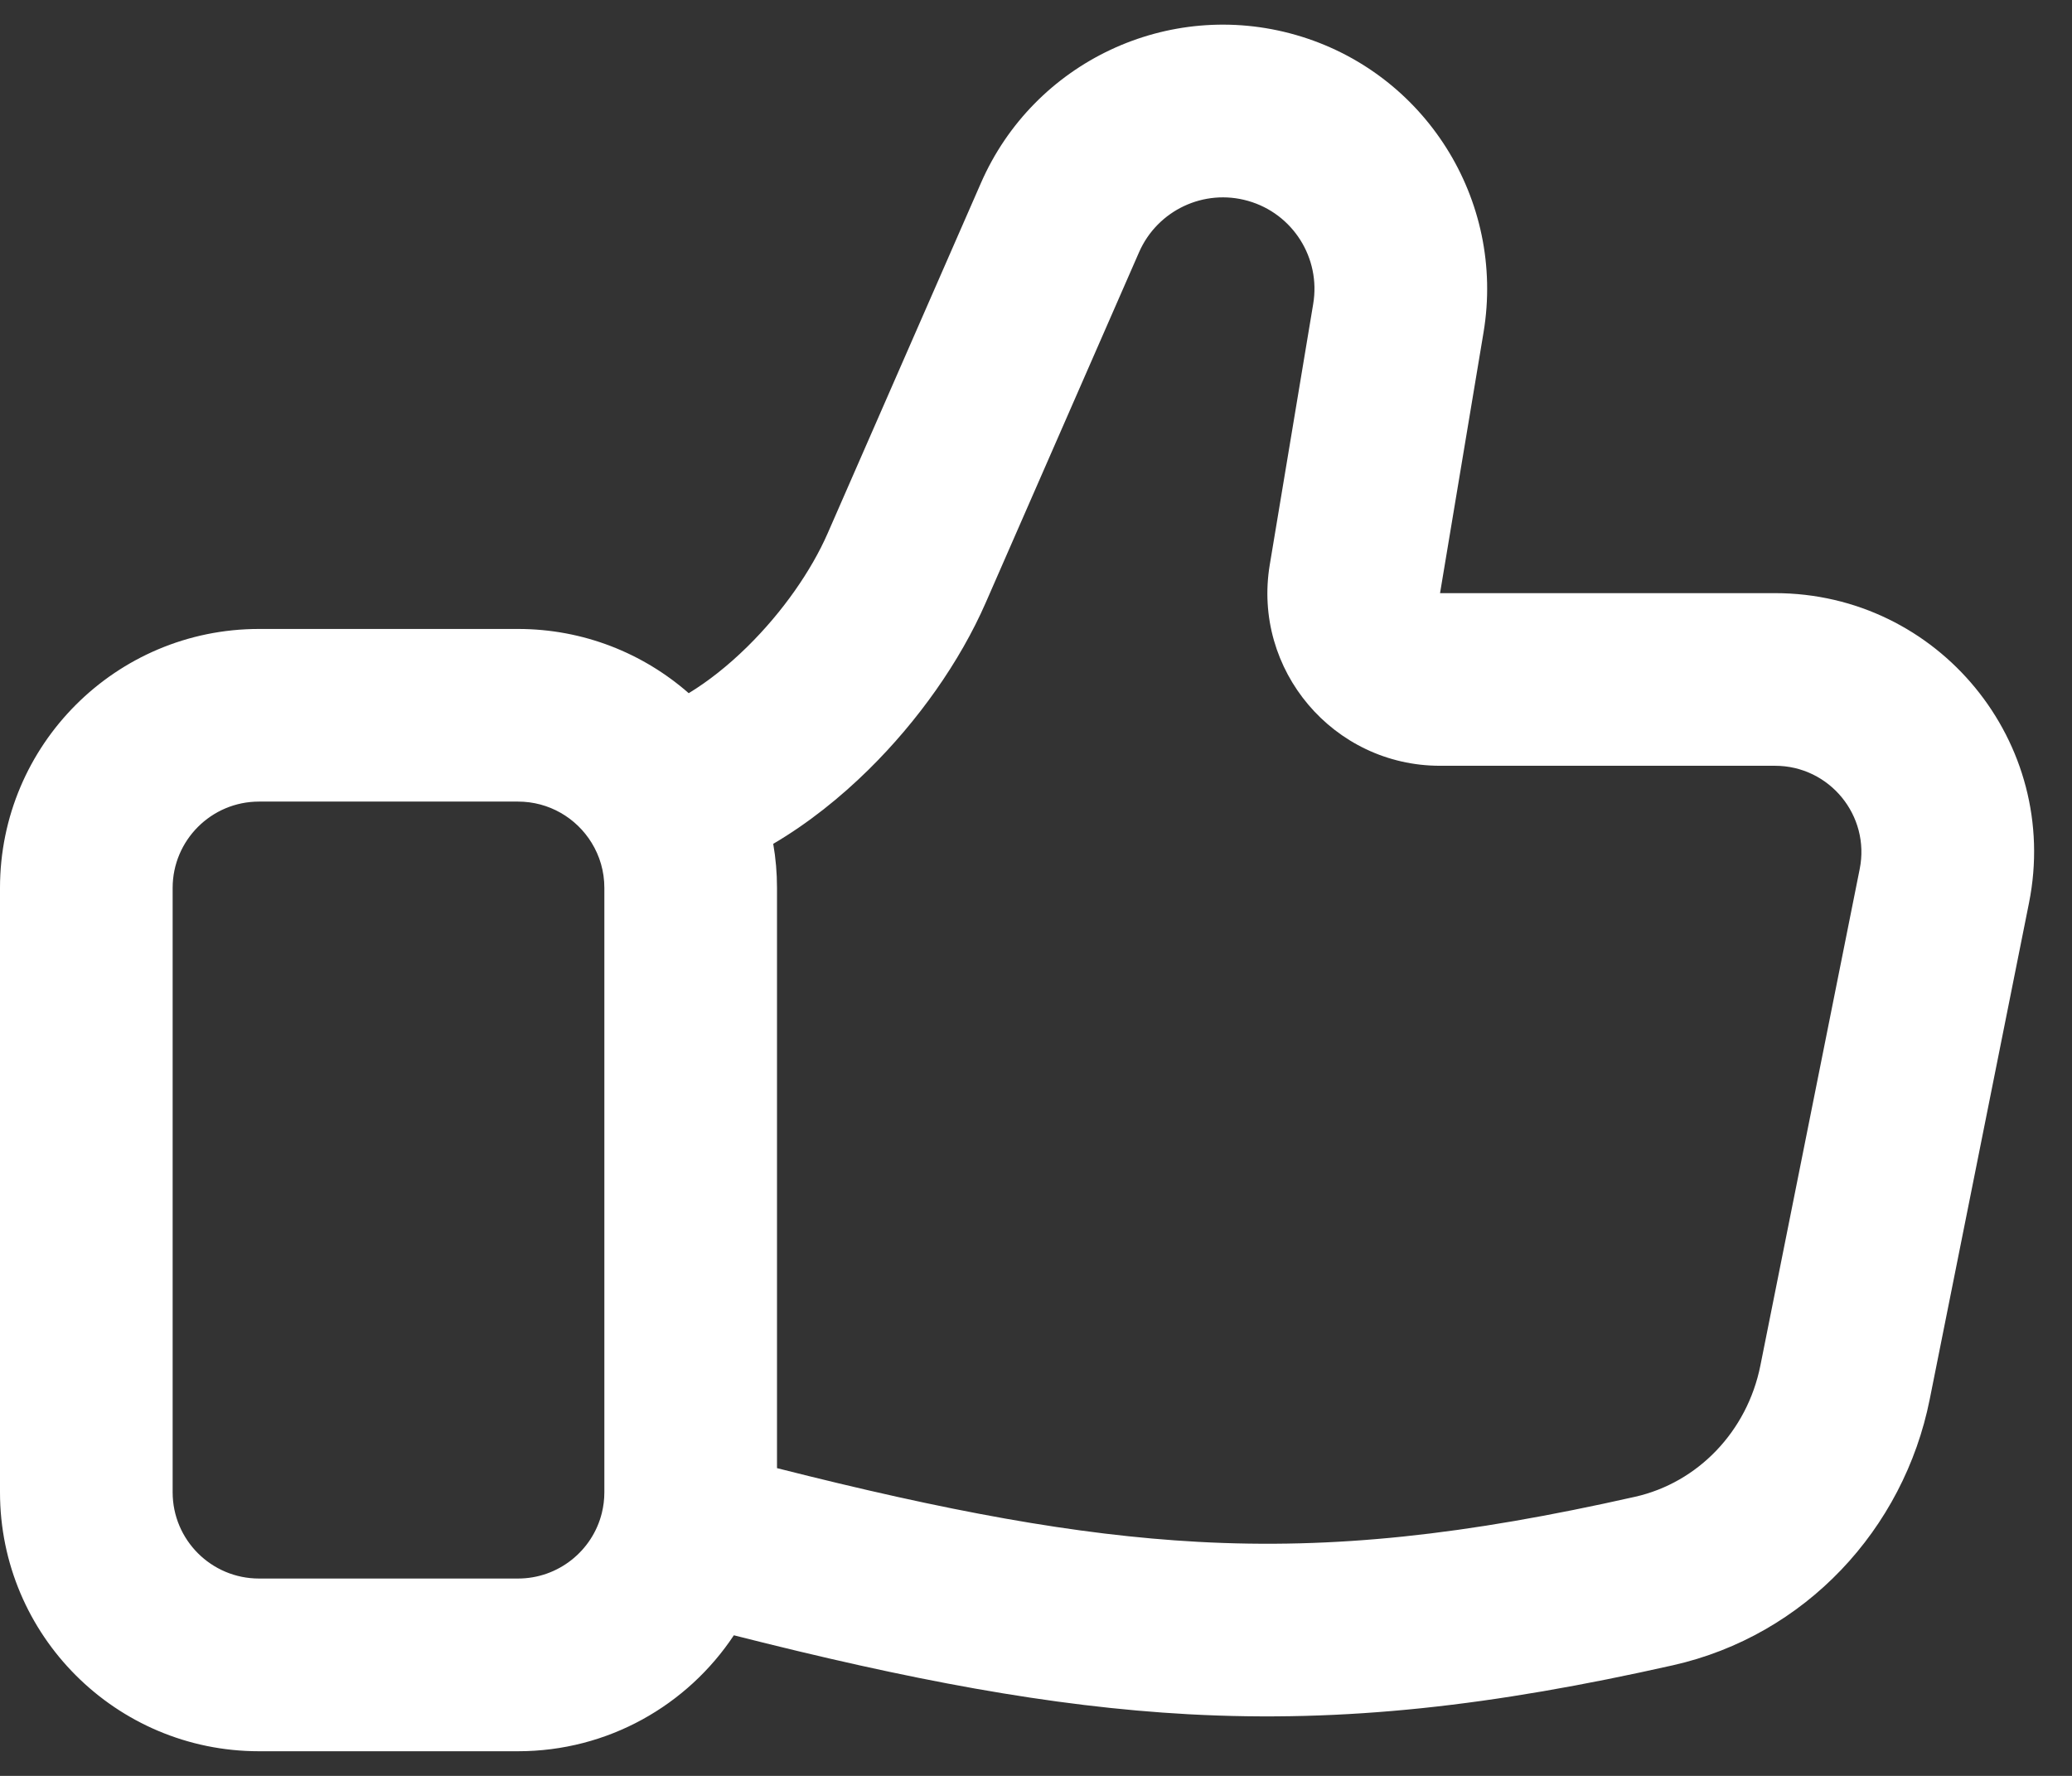 <svg width="28" height="24" viewBox="0 0 28 24" fill="none" xmlns="http://www.w3.org/2000/svg">
<rect x="0" y="0" width="28" height="24" fill="#333333" stroke="none"/>
<path fill-rule="evenodd" clip-rule="evenodd" d="M16.866 2.715C16.271 2.545 15.642 2.841 15.393 3.408L13.321 8.144C12.972 8.943 12.405 9.744 11.736 10.403C11.359 10.774 10.925 11.124 10.449 11.404C10.483 11.598 10.5 11.797 10.5 12V19.841C12.794 20.422 14.543 20.747 16.187 20.837C18.031 20.938 19.796 20.746 22.096 20.228C22.944 20.037 23.611 19.345 23.789 18.454L25.131 11.745C25.276 11.023 24.723 10.349 23.987 10.349H19.46C18.019 10.349 16.922 9.054 17.159 7.632L17.746 4.107C17.85 3.487 17.471 2.887 16.866 2.715ZM9.917 22.1C12.282 22.7 14.2 23.065 16.06 23.167C18.178 23.282 20.167 23.054 22.608 22.505C24.393 22.103 25.726 20.668 26.077 18.912L27.419 12.202C27.852 10.036 26.196 8.016 23.987 8.016L19.46 8.016L20.048 4.491L18.897 4.299L20.048 4.491C20.346 2.7 19.253 0.97 17.507 0.471C15.789 -0.02 13.972 0.835 13.256 2.473L11.184 7.209C10.966 7.707 10.58 8.267 10.099 8.74C9.836 8.999 9.567 9.21 9.307 9.368C8.692 8.829 7.885 8.5 7 8.5H3.5C1.567 8.5 0 10.067 0 12V20.167C0 22.1 1.567 23.667 3.5 23.667H7C8.219 23.667 9.291 23.044 9.917 22.1ZM3.5 10.833C2.856 10.833 2.333 11.356 2.333 12V20.167C2.333 20.811 2.856 21.333 3.5 21.333H7C7.546 21.333 8.008 20.956 8.133 20.447C8.155 20.358 8.167 20.265 8.167 20.167V12C8.167 11.774 8.104 11.567 7.995 11.39C7.788 11.053 7.419 10.833 7 10.833H3.5Z" fill="white"/>
</svg>
